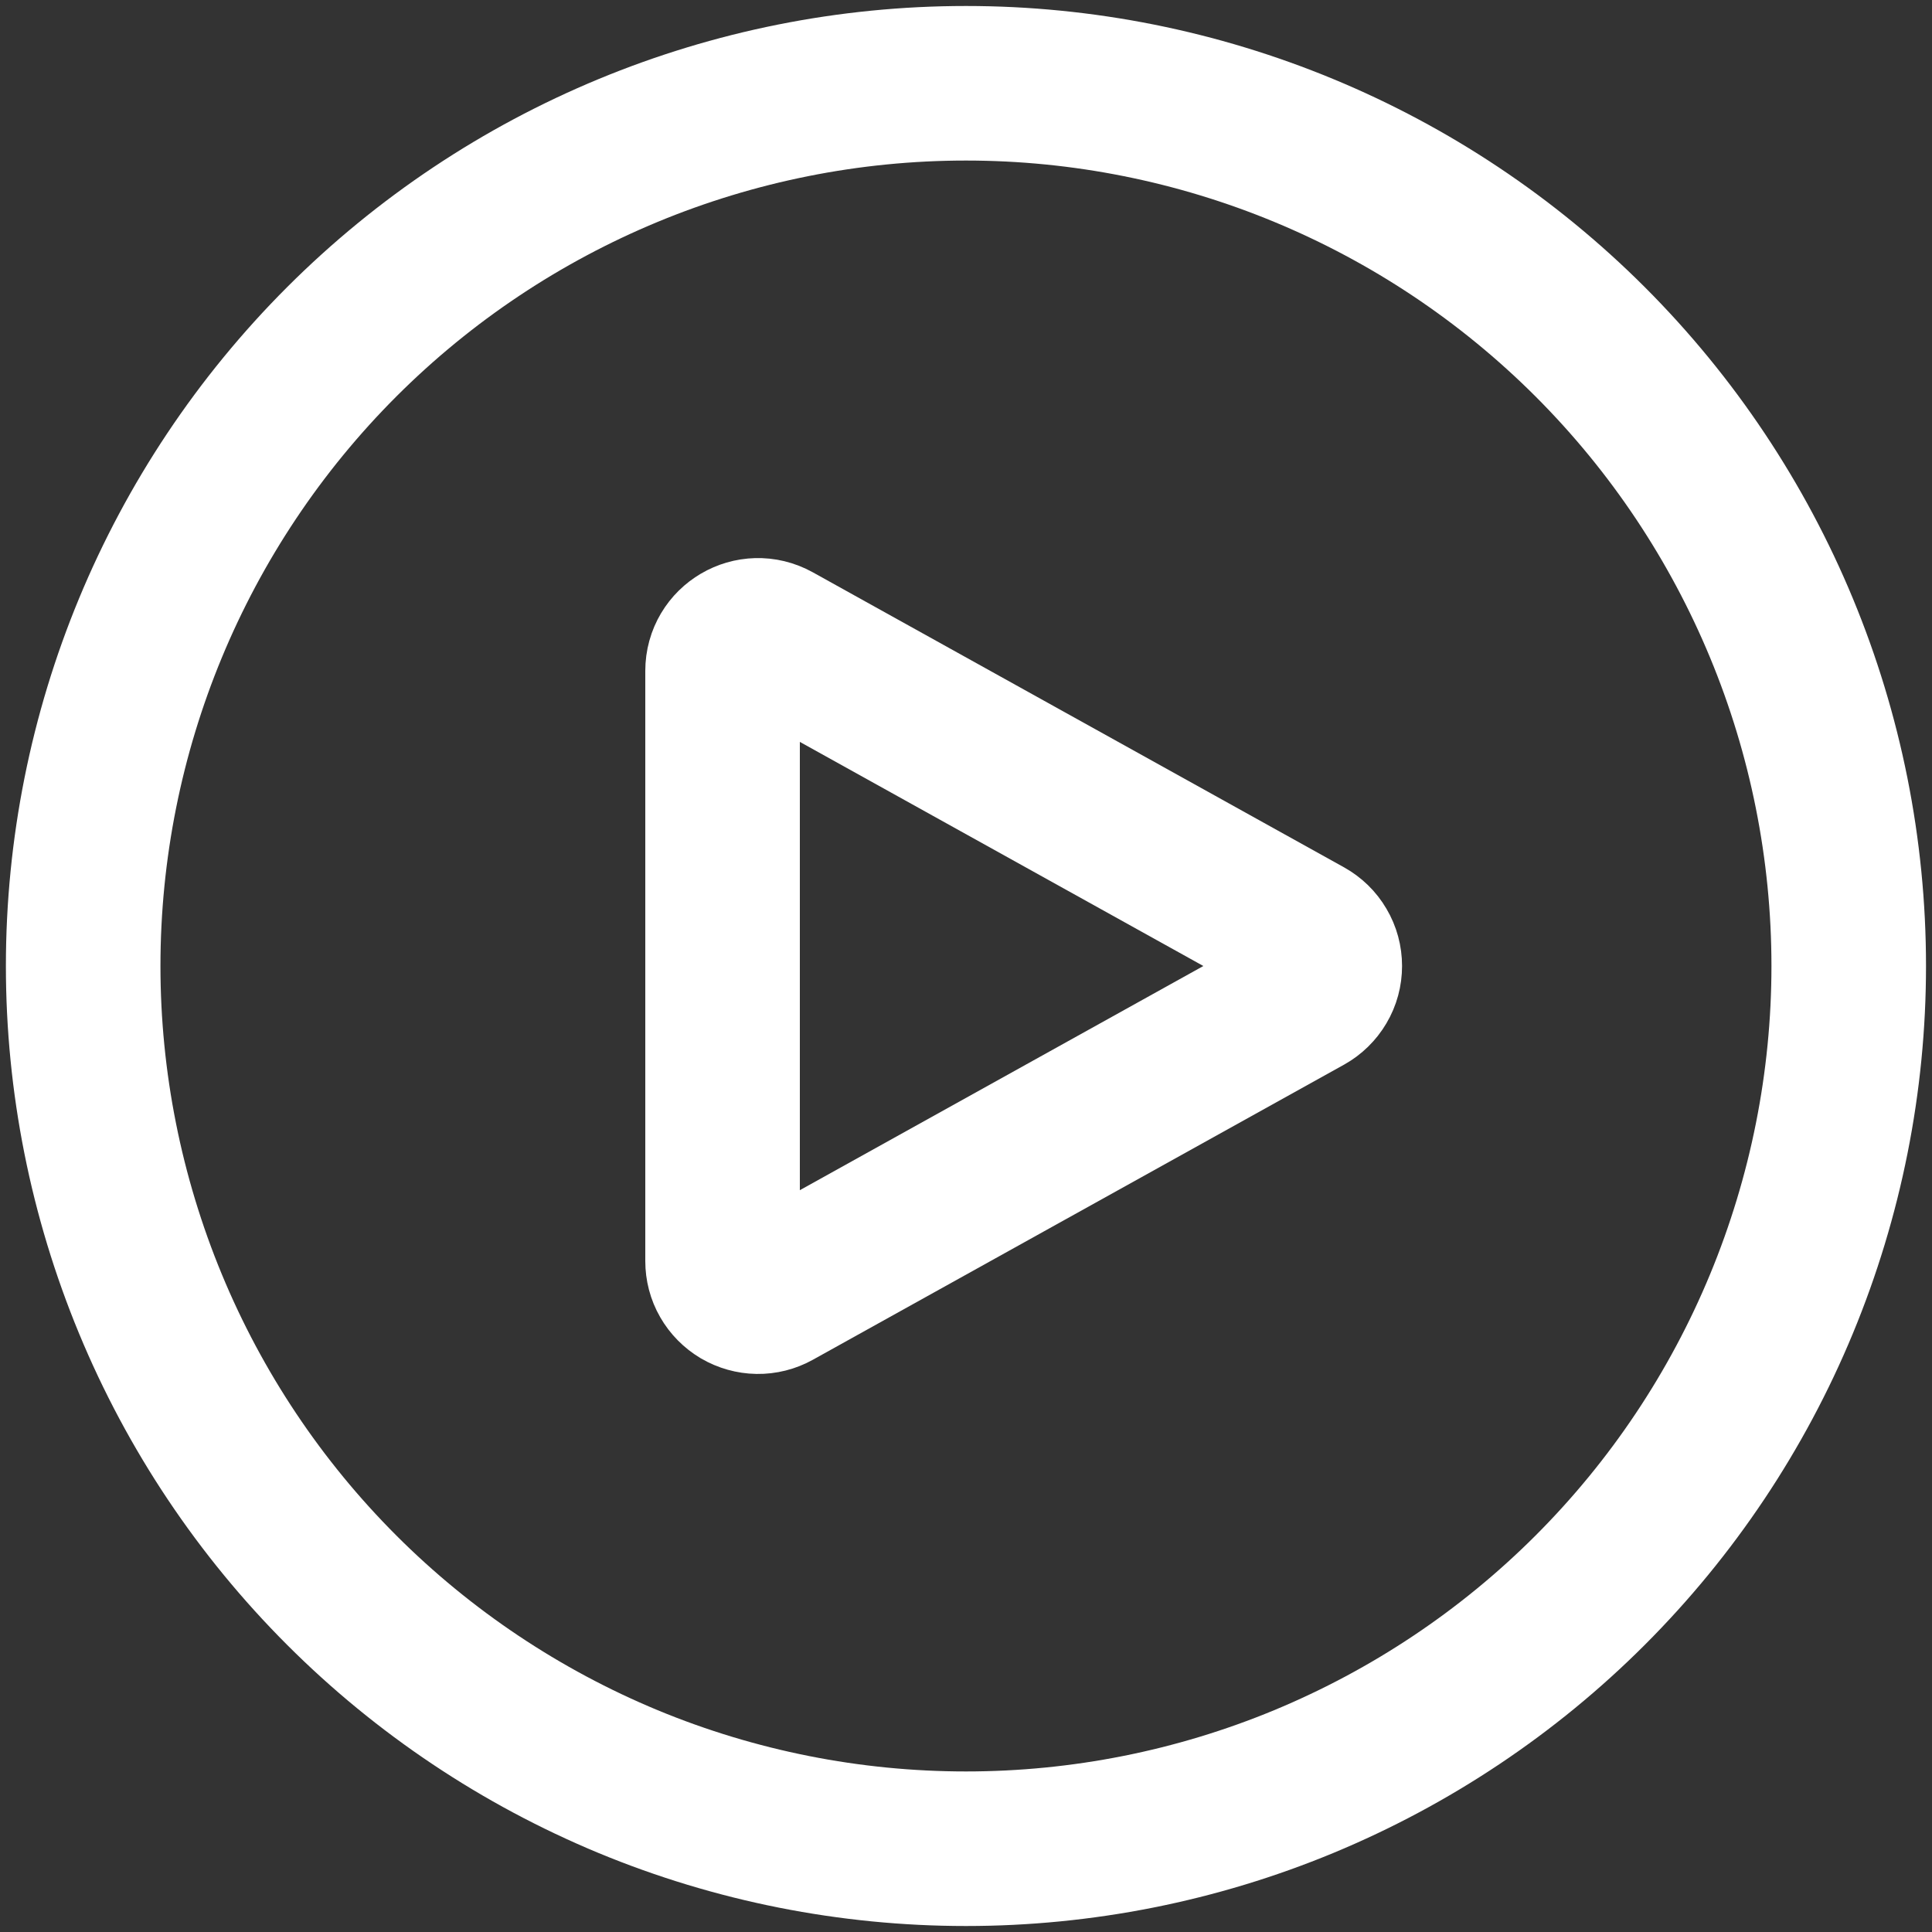 <?xml version="1.0" encoding="UTF-8"?> <svg xmlns="http://www.w3.org/2000/svg" width="20" height="20" viewBox="0 0 20 20" fill="none"><rect x="0" y="0" width="20" height="20" fill="#333333" stroke="none"/><path d="M19.138 10C19.138 11.2 18.901 12.388 18.442 13.497C17.983 14.606 17.31 15.613 16.461 16.462C15.613 17.31 14.605 17.983 13.496 18.443C12.388 18.902 11.2 19.138 10 19.138C8.799 19.138 7.611 18.902 6.502 18.443C5.394 17.983 4.386 17.31 3.538 16.462C2.689 15.613 2.016 14.606 1.557 13.497C1.098 12.388 0.861 11.2 0.861 10C0.861 7.576 1.824 5.252 3.538 3.538C5.252 1.825 7.576 0.862 10 0.862C12.423 0.862 14.747 1.825 16.461 3.538C18.175 5.252 19.138 7.576 19.138 10Z" stroke="white" stroke-width="1.6" stroke-linecap="round" stroke-linejoin="round"></path><path d="M13.525 9.678C13.582 9.71 13.63 9.756 13.663 9.813C13.697 9.87 13.714 9.934 13.714 10C13.714 10.066 13.697 10.13 13.663 10.187C13.63 10.243 13.582 10.29 13.525 10.322L8.026 13.377C7.97 13.408 7.907 13.424 7.843 13.423C7.779 13.422 7.716 13.404 7.661 13.372C7.606 13.339 7.56 13.293 7.528 13.237C7.496 13.182 7.48 13.119 7.48 13.055V6.945C7.48 6.664 7.781 6.488 8.026 6.624L13.525 9.678Z" stroke="white" stroke-width="1.6" stroke-linecap="round" stroke-linejoin="round"></path></svg> 